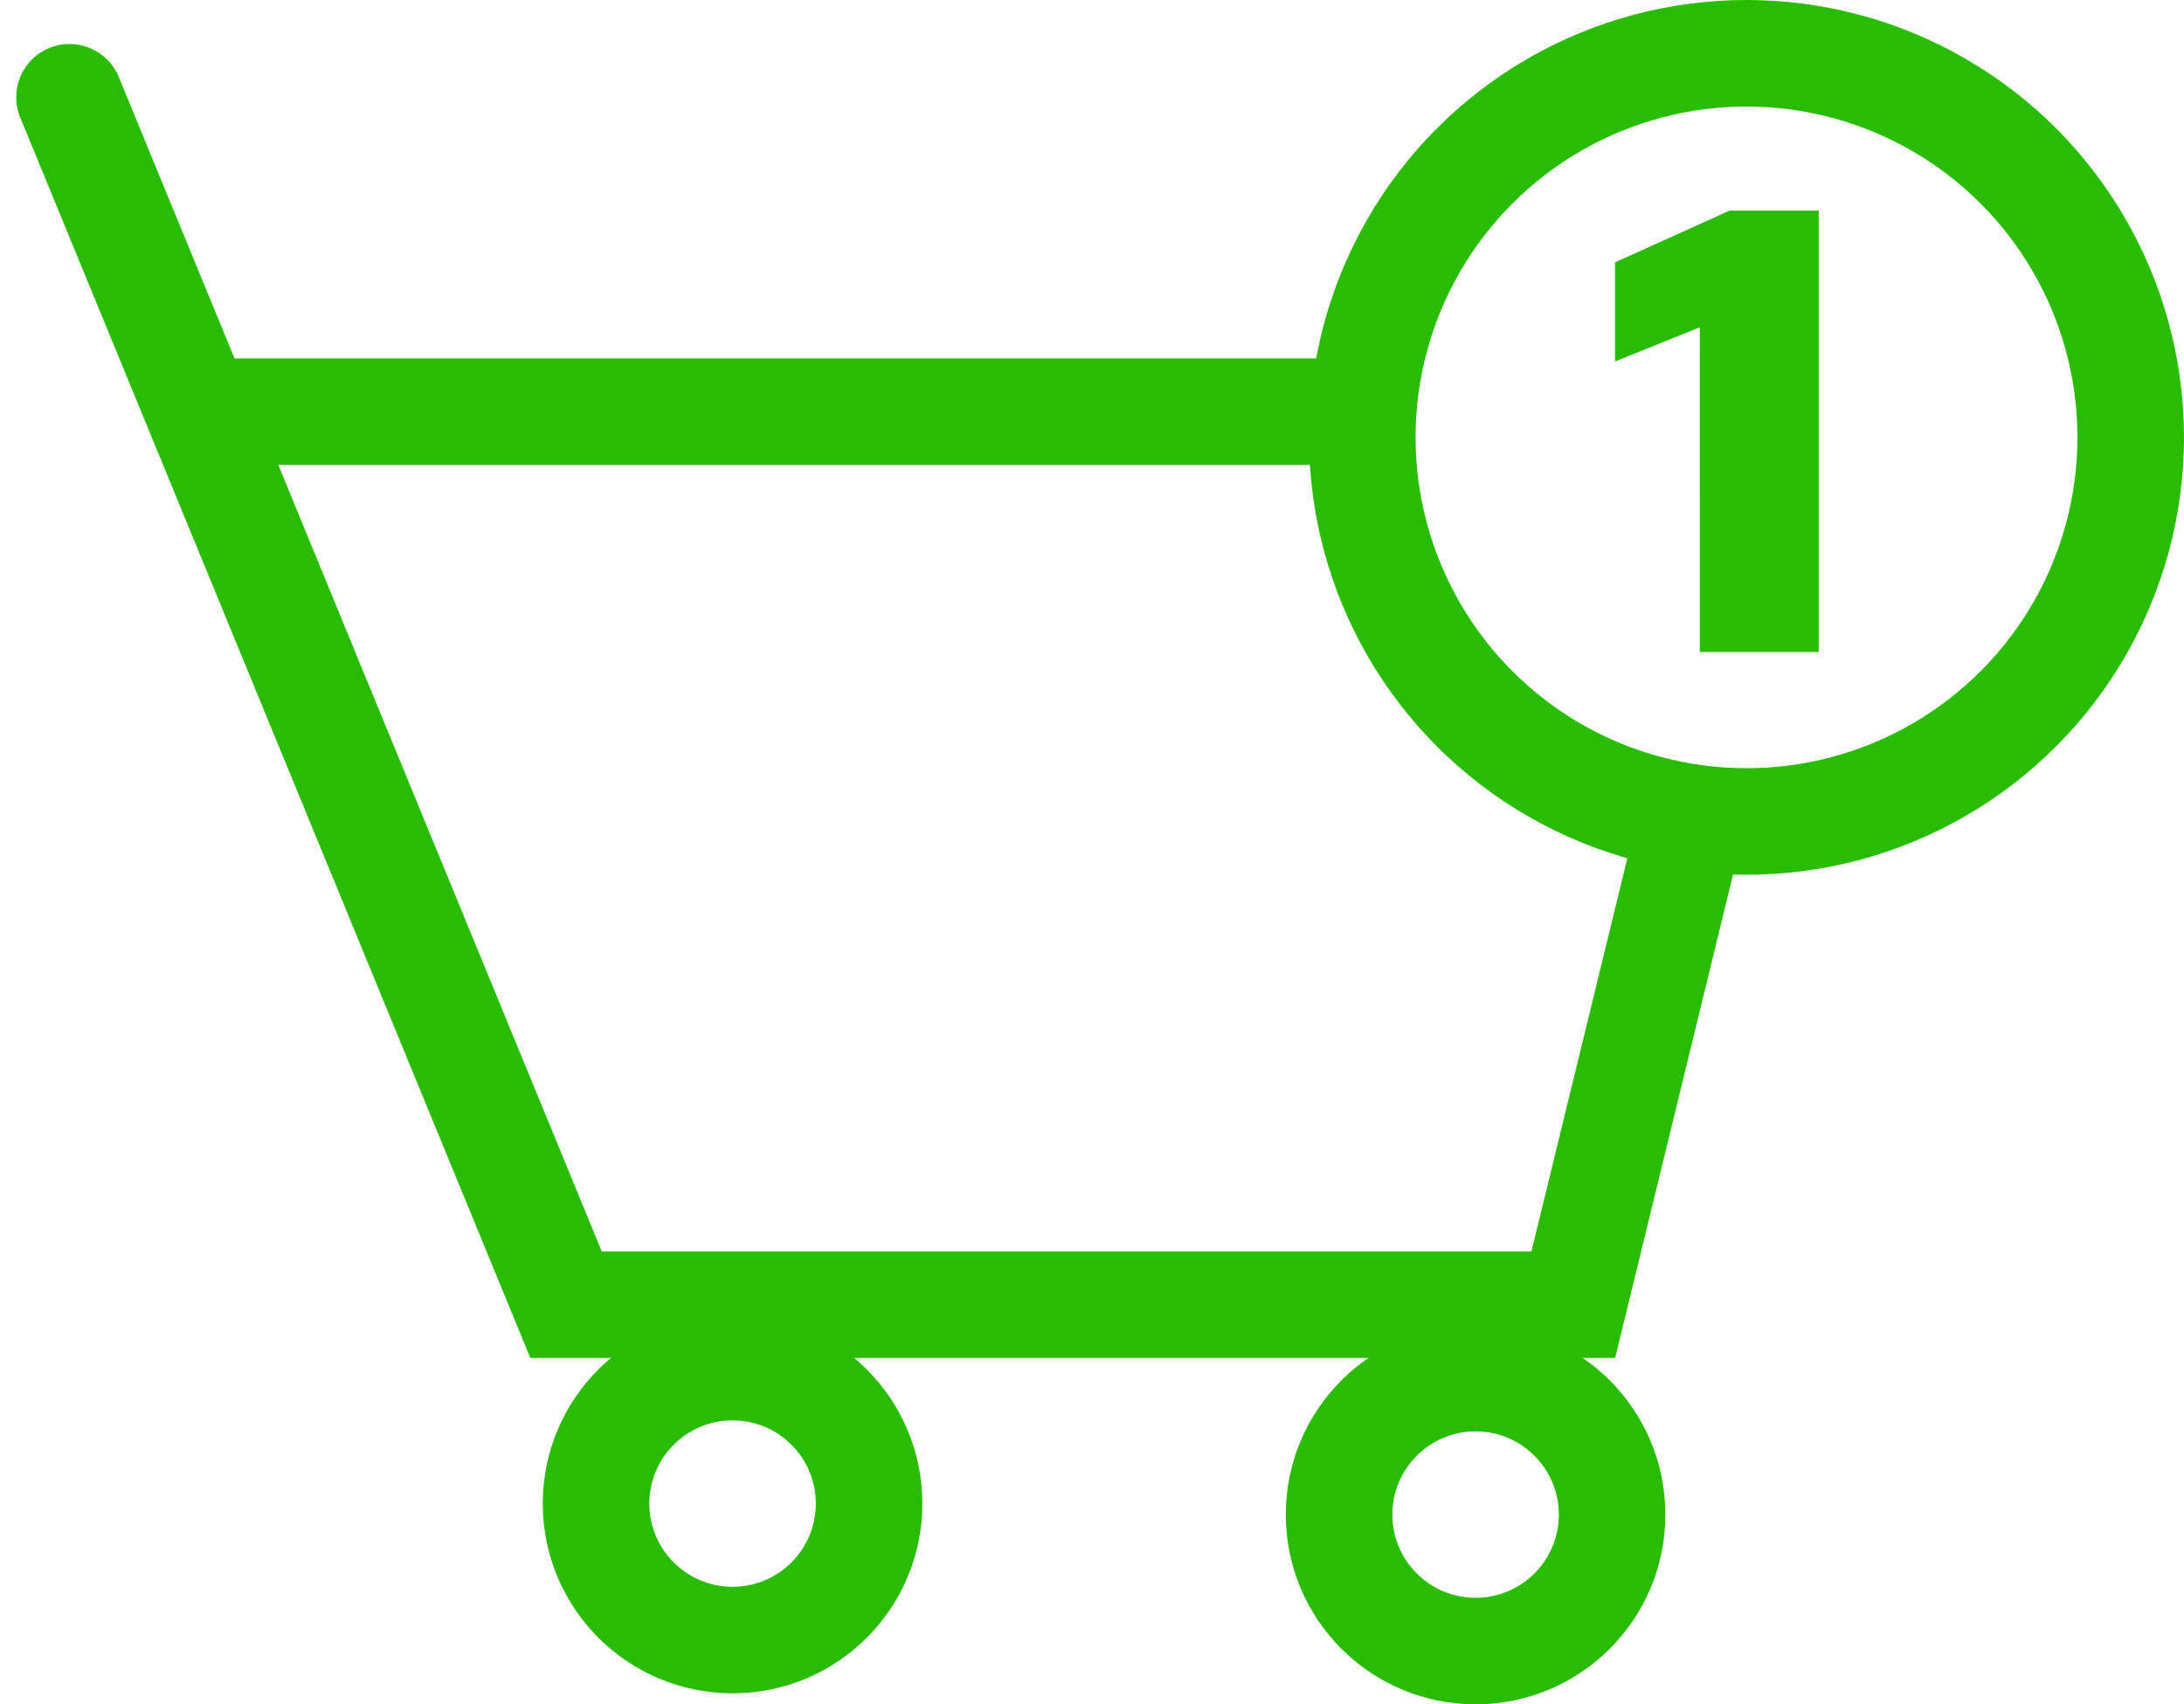 <svg xmlns="http://www.w3.org/2000/svg" width="81.994" height="64" viewBox="0 0 81.994 64"><g transform="translate(-5.69 -33.8)"><line x1="41.909" transform="translate(13.384 49.26)" fill="none" stroke="#28bd00" stroke-linecap="round" stroke-width="4"/><path d="M8.3,39.8,26.94,85.139H64.757L69.18,67" transform="translate(0 -2.347)" fill="none" stroke="#28bd00" stroke-linecap="round" stroke-width="4"/><circle cx="5.125" cy="5.125" r="5.125" transform="translate(28.068 85.137)" fill="none" stroke="#28bd00" stroke-linecap="round" stroke-width="4"/><circle cx="5.125" cy="5.125" r="5.125" transform="translate(55.963 85.55)" fill="none" stroke="#28bd00" stroke-linecap="round" stroke-width="4"/><circle cx="14.424" cy="14.424" r="14.424" transform="translate(56.835 35.8)" fill="none" stroke="#28bd00" stroke-linecap="round" stroke-width="4"/><g transform="translate(66.323 41.71)"><path d="M148.682,54.481,145.5,55.762v-3.72l4.3-1.943h3.348V66.673h-4.464Z" transform="translate(-145.5 -50.1)" fill="#28bd00"/></g></g></svg>